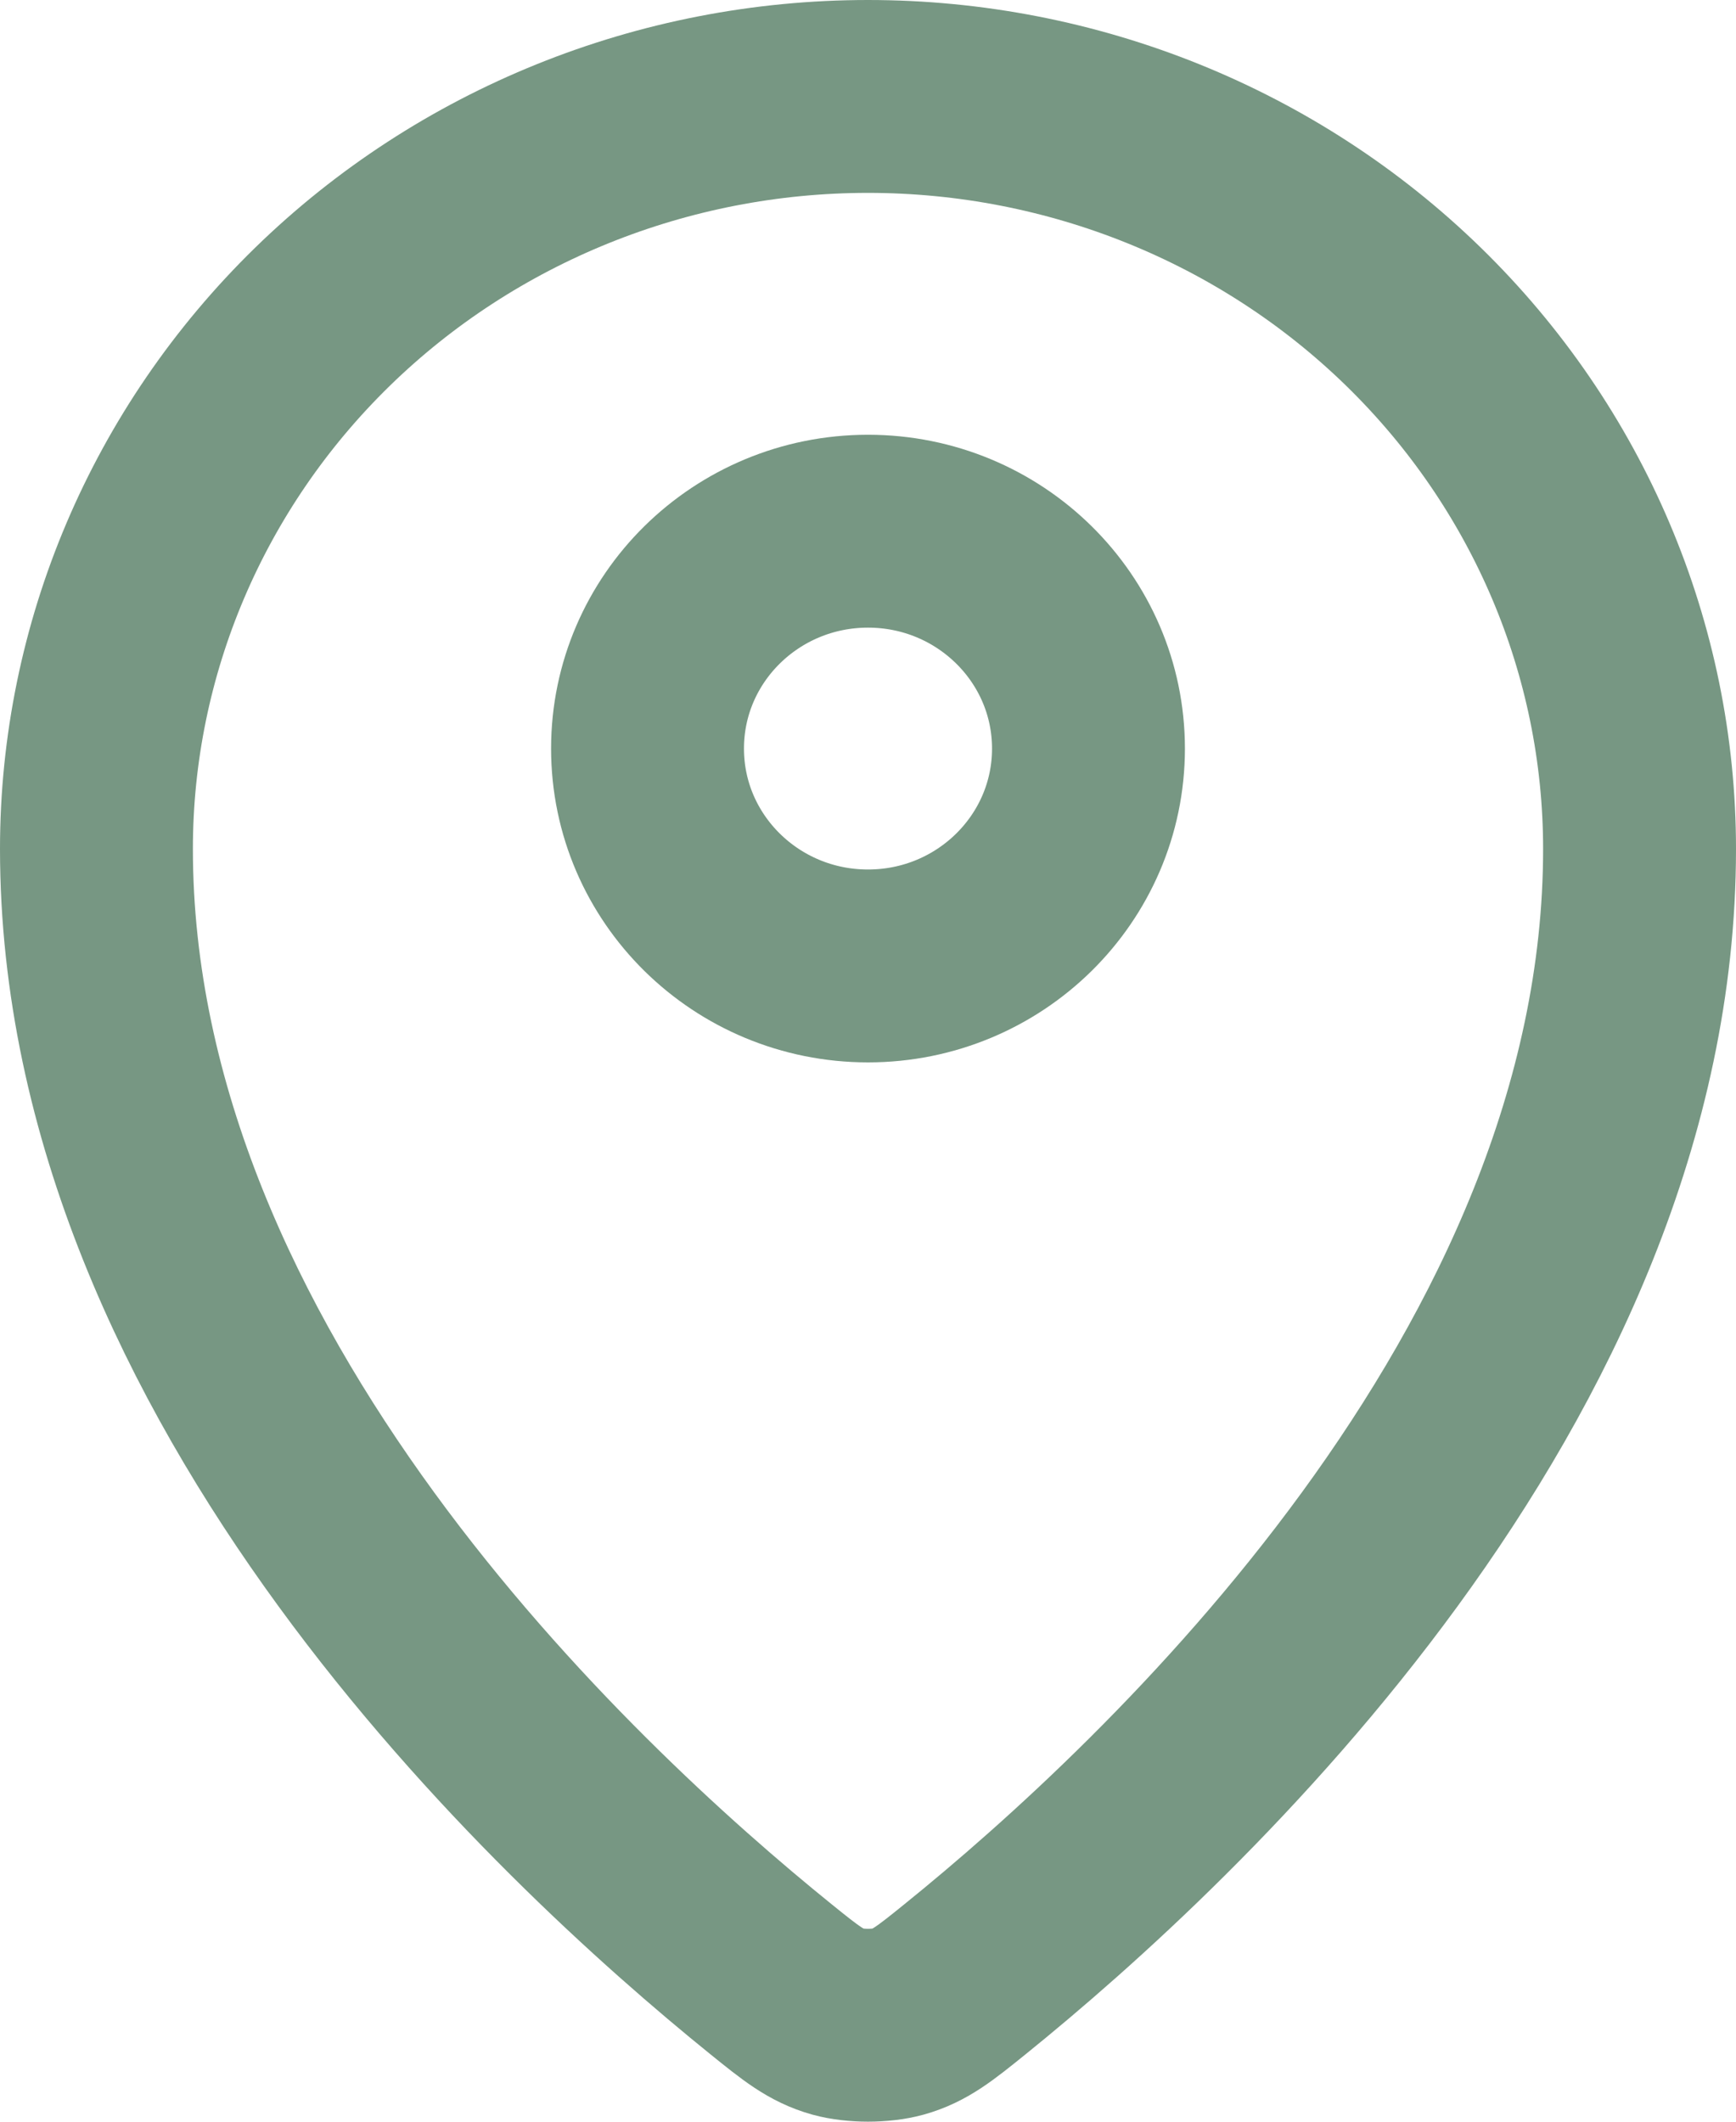 <svg width="18" height="22" viewBox="0 0 18 22" fill="none" xmlns="http://www.w3.org/2000/svg">
<path d="M1 8.802C1 14.27 5.851 18.792 7.998 20.526C8.305 20.774 8.461 20.899 8.69 20.963C8.869 21.012 9.131 21.012 9.31 20.963C9.539 20.899 9.694 20.775 10.002 20.526C12.149 18.792 17 14.271 17 8.803C17 6.733 16.157 4.748 14.657 3.285C13.157 1.822 11.122 1 9 1C6.878 1 4.843 1.822 3.343 3.285C1.843 4.749 1 6.733 1 8.802Z" stroke="#779783" stroke-width="2" stroke-linecap="round" stroke-linejoin="round"/>
<path d="M6.714 7.762C6.714 9.007 7.738 10.016 9 10.016C10.262 10.016 11.286 9.007 11.286 7.762C11.286 6.517 10.262 5.508 9 5.508C7.738 5.508 6.714 6.517 6.714 7.762Z" stroke="#779783" stroke-width="2" stroke-linecap="round" stroke-linejoin="round"/>
</svg>
